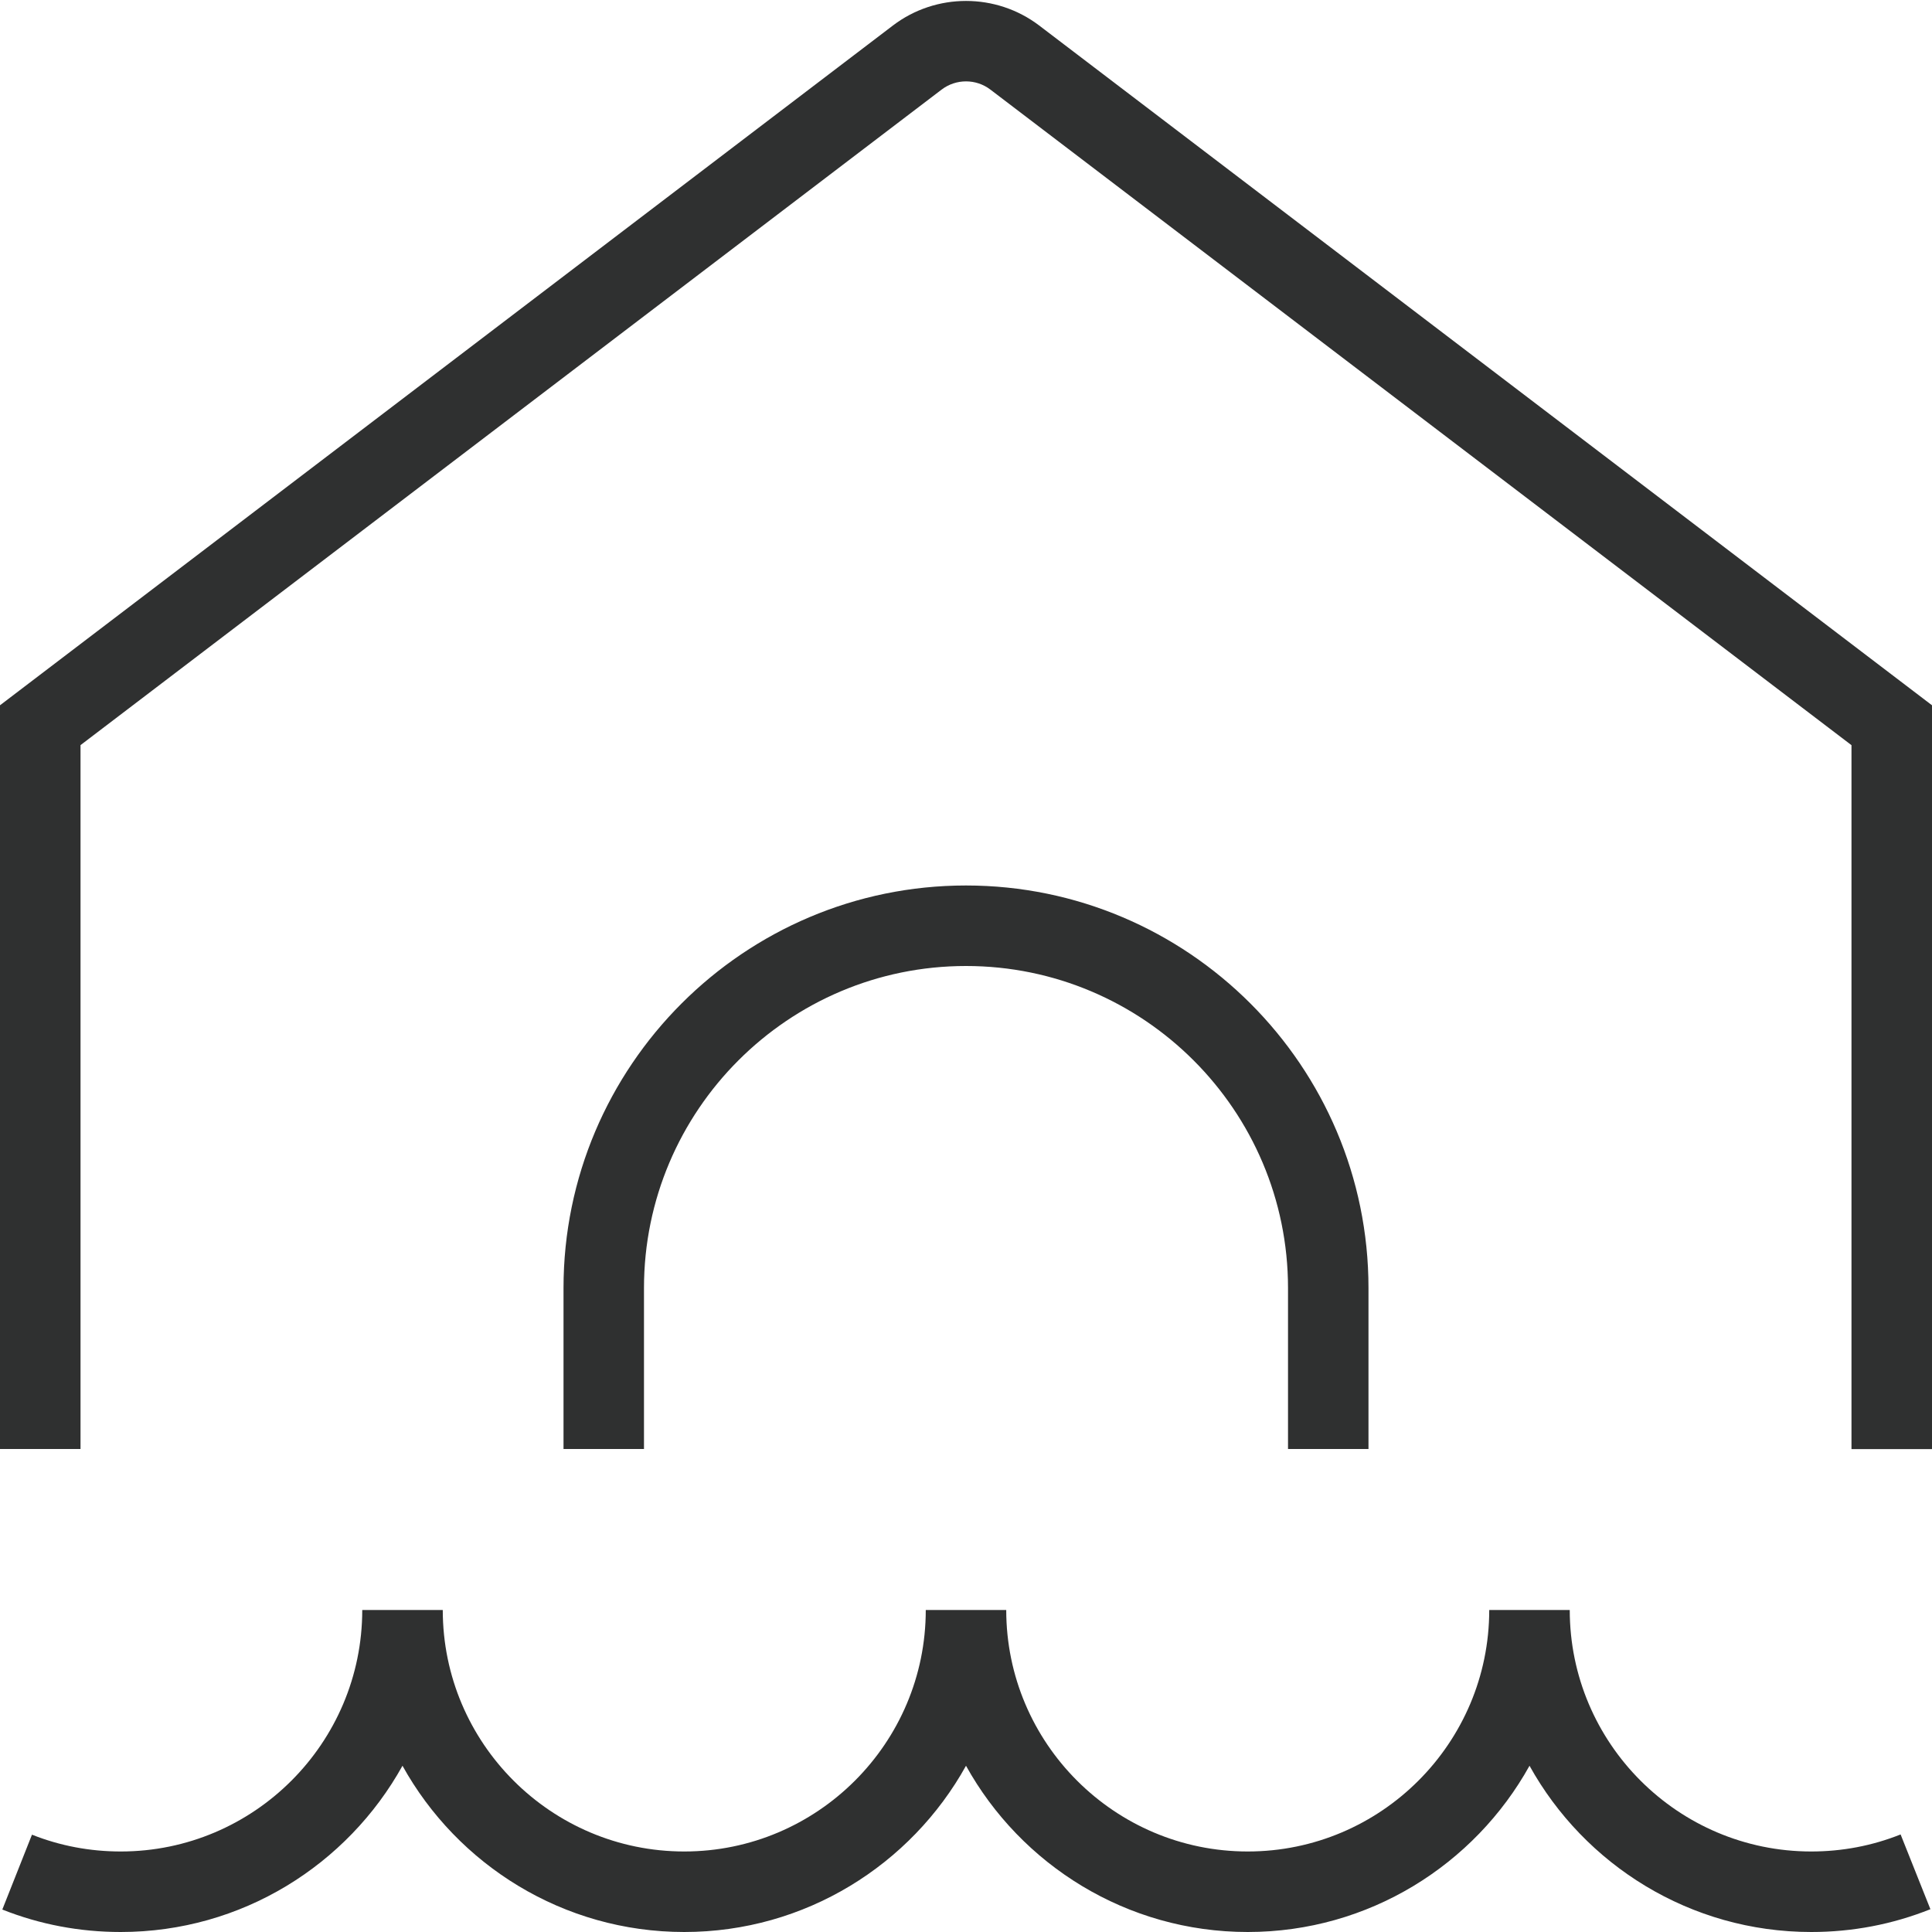 <?xml version="1.0" encoding="UTF-8"?>
<svg xmlns="http://www.w3.org/2000/svg" width="40" height="40" viewBox="0 0 40 40" fill="none">
  <g clip-path="url(#clip0_88_2259)">
    <path d="M26.667 30V26.667C26.667 22.99 23.677 20 20 20C16.323 20 13.333 22.99 13.333 26.667V30H11.667V26.667C11.667 22.072 15.405 18.333 20 18.333C24.595 18.333 28.333 22.072 28.333 26.667V30H26.667ZM21.515 0.528C20.623 -0.15 19.378 -0.15 18.487 0.528L0 14.602V30H1.667V15.427L19.495 1.855C19.793 1.628 20.208 1.628 20.505 1.855L38.333 15.428V30.002H40V14.602L21.515 0.528ZM37.5 38.333C34.743 38.333 32.5 36.09 32.5 33.333H30.833C30.833 36.09 28.59 38.333 25.833 38.333C23.077 38.333 20.833 36.09 20.833 33.333H19.167C19.167 36.09 16.923 38.333 14.167 38.333C11.41 38.333 9.167 36.09 9.167 33.333H7.5C7.5 36.09 5.257 38.333 2.5 38.333C1.865 38.333 1.247 38.217 0.662 37.985L0.048 39.535C0.828 39.845 1.653 40 2.5 40C5.007 40 7.195 38.608 8.333 36.558C9.472 38.61 11.66 40 14.167 40C16.673 40 18.862 38.608 20 36.558C21.138 38.61 23.327 40 25.833 40C28.34 40 30.528 38.608 31.667 36.558C32.805 38.61 34.993 40 37.5 40C38.352 40 39.182 39.842 39.967 39.528L39.35 37.98C38.762 38.215 38.138 38.333 37.5 38.333Z" fill="#2F3030"></path>
  </g>
  <defs>
    <clipPath id="clip0_88_2259">
      <rect width="40" height="40" fill="white"></rect>
    </clipPath>
  </defs>
</svg>
